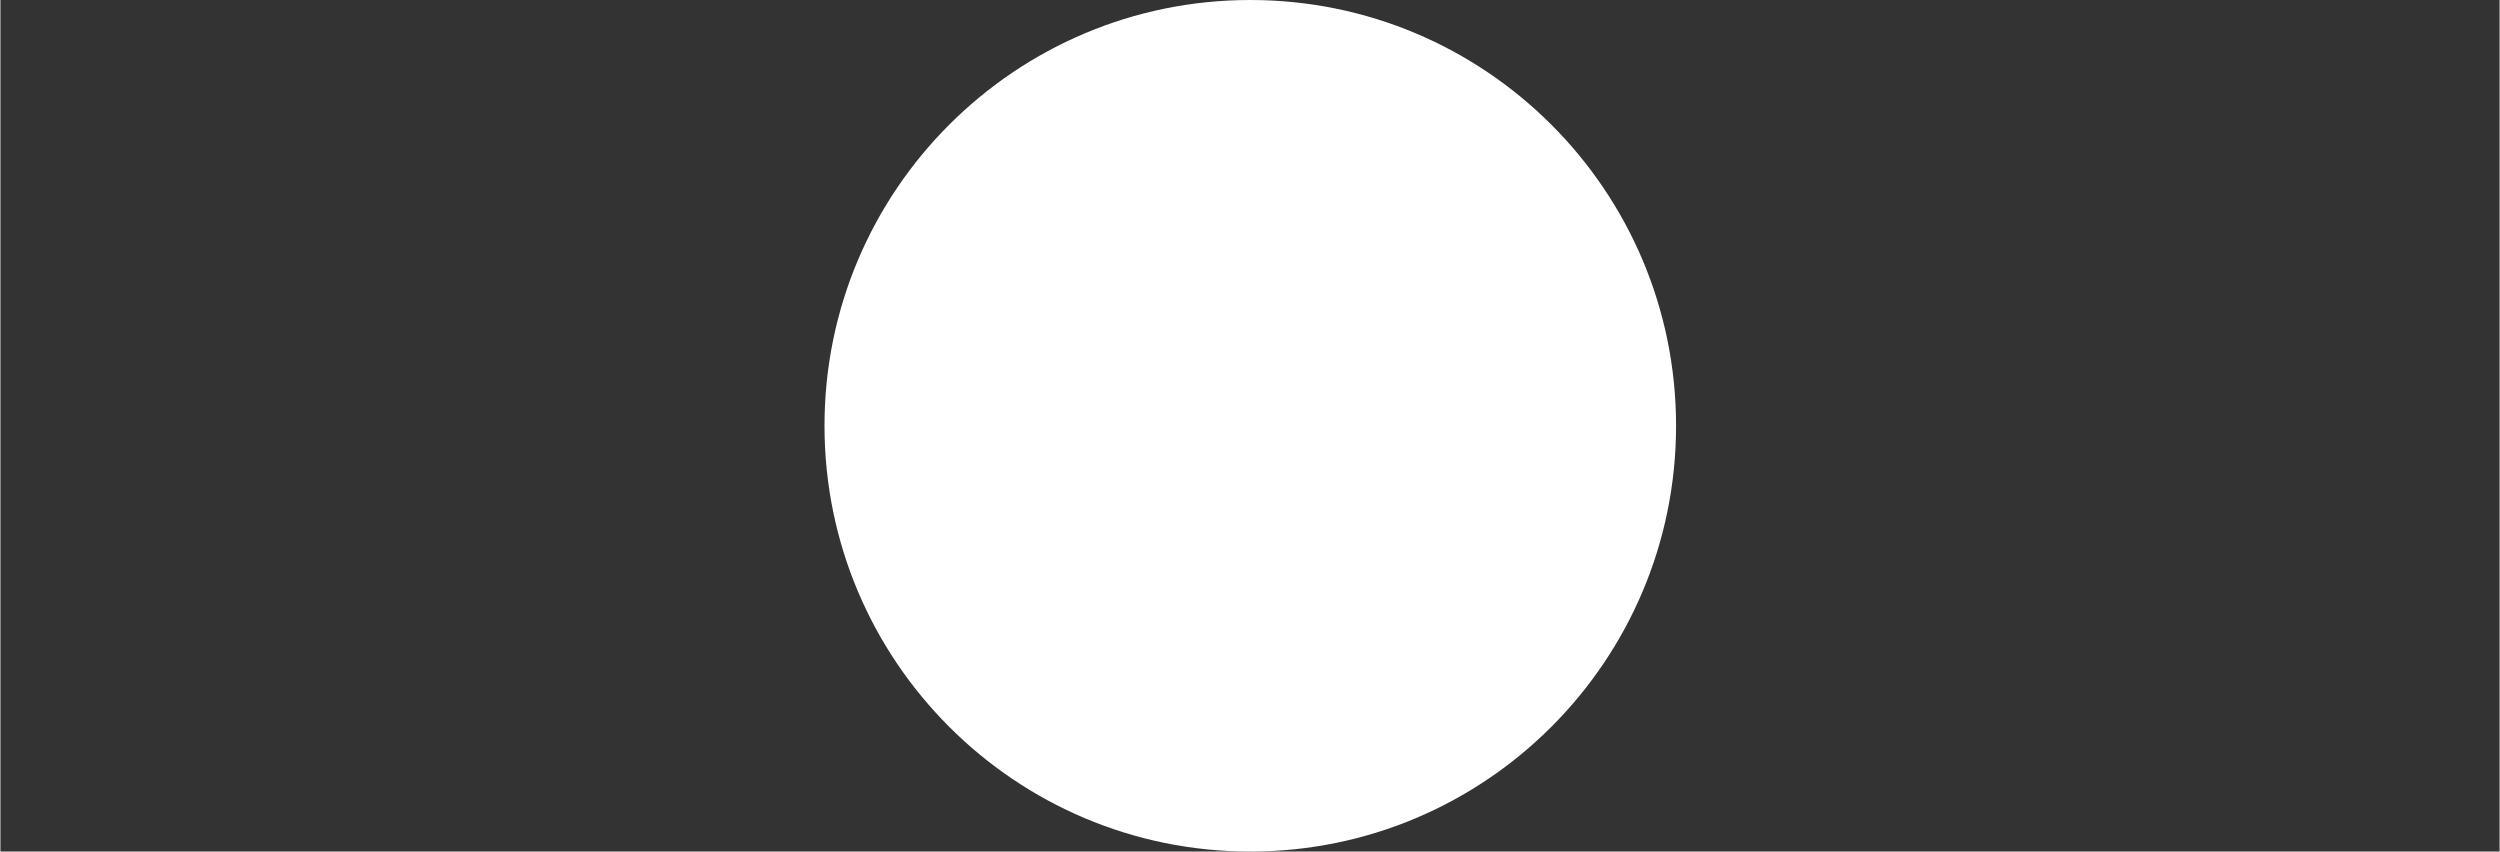 <?xml version="1.0" encoding="UTF-8"?><svg width="640px" height="218px" id="BG" xmlns="http://www.w3.org/2000/svg" viewBox="0 0 270 92"><rect x="0" y="0" width="270" height="92" fill="#333333" stroke="none"/><defs><style>.cls-1{fill:#fff;}</style></defs><path class="cls-1" d="M135.03,92c25.4,0,46-20.59,46-46S160.44,0,135.03,0s-46,20.6-46,46,20.6,46,46,46"/></svg>